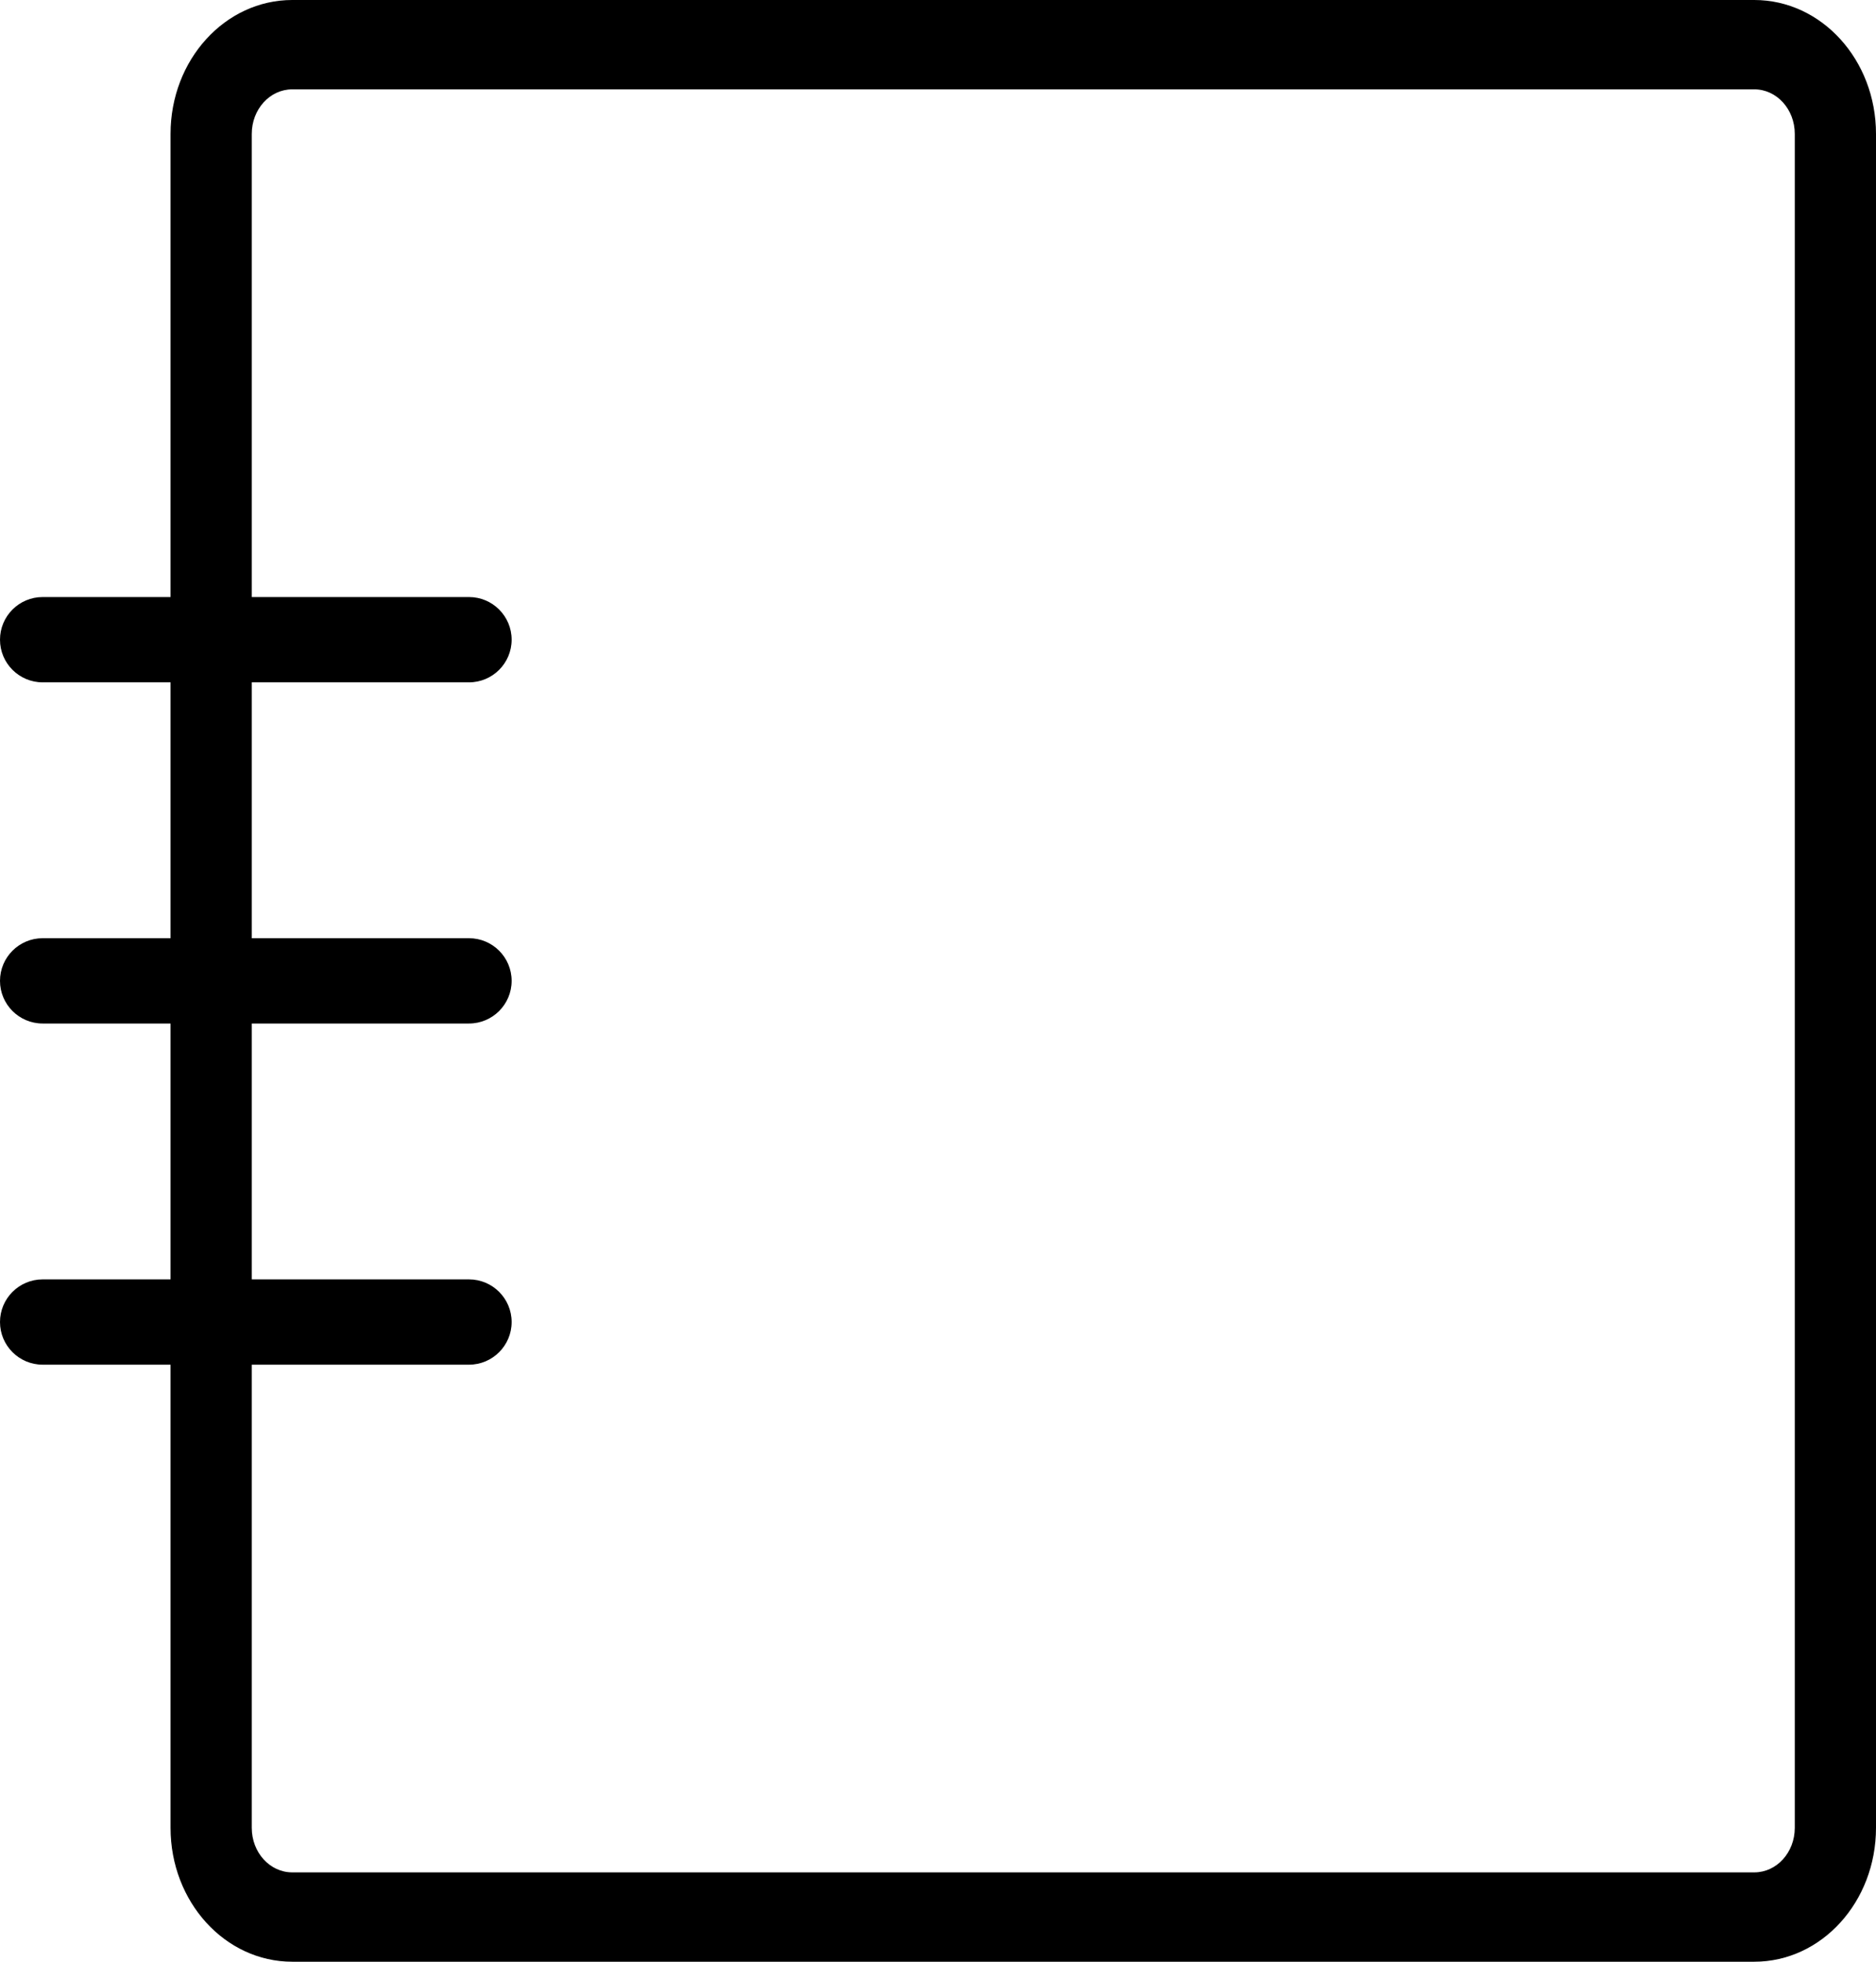 <?xml version="1.0" encoding="UTF-8"?>
<svg width="44px" height="46px" viewBox="0 0 44 46" version="1.1" xmlns="http://www.w3.org/2000/svg" xmlns:xlink="http://www.w3.org/1999/xlink">
    <!-- Generator: sketchtool 48.2 (47327) - http://www.bohemiancoding.com/sketch -->
    <title>F2ADA46C-6848-46F8-99C7-E3B4F2F1A37D</title>
    <desc>Created with sketchtool.</desc>
    <defs></defs>
    <g id="Landing-page---Desktop-HD" stroke="none" stroke-width="1" fill="none" fill-rule="evenodd" transform="translate(-734, -3477)">
        <g id="bloc-journal" transform="translate(3, 3221)" fill="#000000" fill-rule="nonzero">
            <g id="content" transform="translate(731, 256)">
                <path d="M5.905,3.14 L5.905,42.86 C5.905,43.439 6.329,43.905 6.855,43.905 L41.145,43.905 C41.671,43.905 42.095,43.438 42.095,42.86 L42.095,3.14 C42.095,2.561 41.671,2.095 41.145,2.095 L6.855,2.095 C6.329,2.095 5.905,2.562 5.905,3.14 Z M4,3.14 C4,1.405 5.276,0 6.855,0 L41.145,0 C42.723,0 44,1.404 44,3.14 L44,42.86 C44,44.595 42.724,46 41.145,46 L6.855,46 C5.277,46 4,44.596 4,42.86 L4,3.14 Z M1,16 C0.448,16 0,15.552 0,15 C0,14.448 0.448,14 1,14 L11,14 C11.552,14 12,14.448 12,15 C12,15.552 11.552,16 11,16 L1,16 Z M1,24 C0.448,24 0,23.552 0,23 C0,22.448 0.448,22 1,22 L11,22 C11.552,22 12,22.448 12,23 C12,23.552 11.552,24 11,24 L1,24 Z M1,32 C0.448,32 0,31.552 0,31 C0,30.448 0.448,30 1,30 L11,30 C11.552,30 12,30.448 12,31 C12,31.552 11.552,32 11,32 L1,32 Z" id="journal-icn"></path>
            </g>
        </g>
    </g>
</svg>